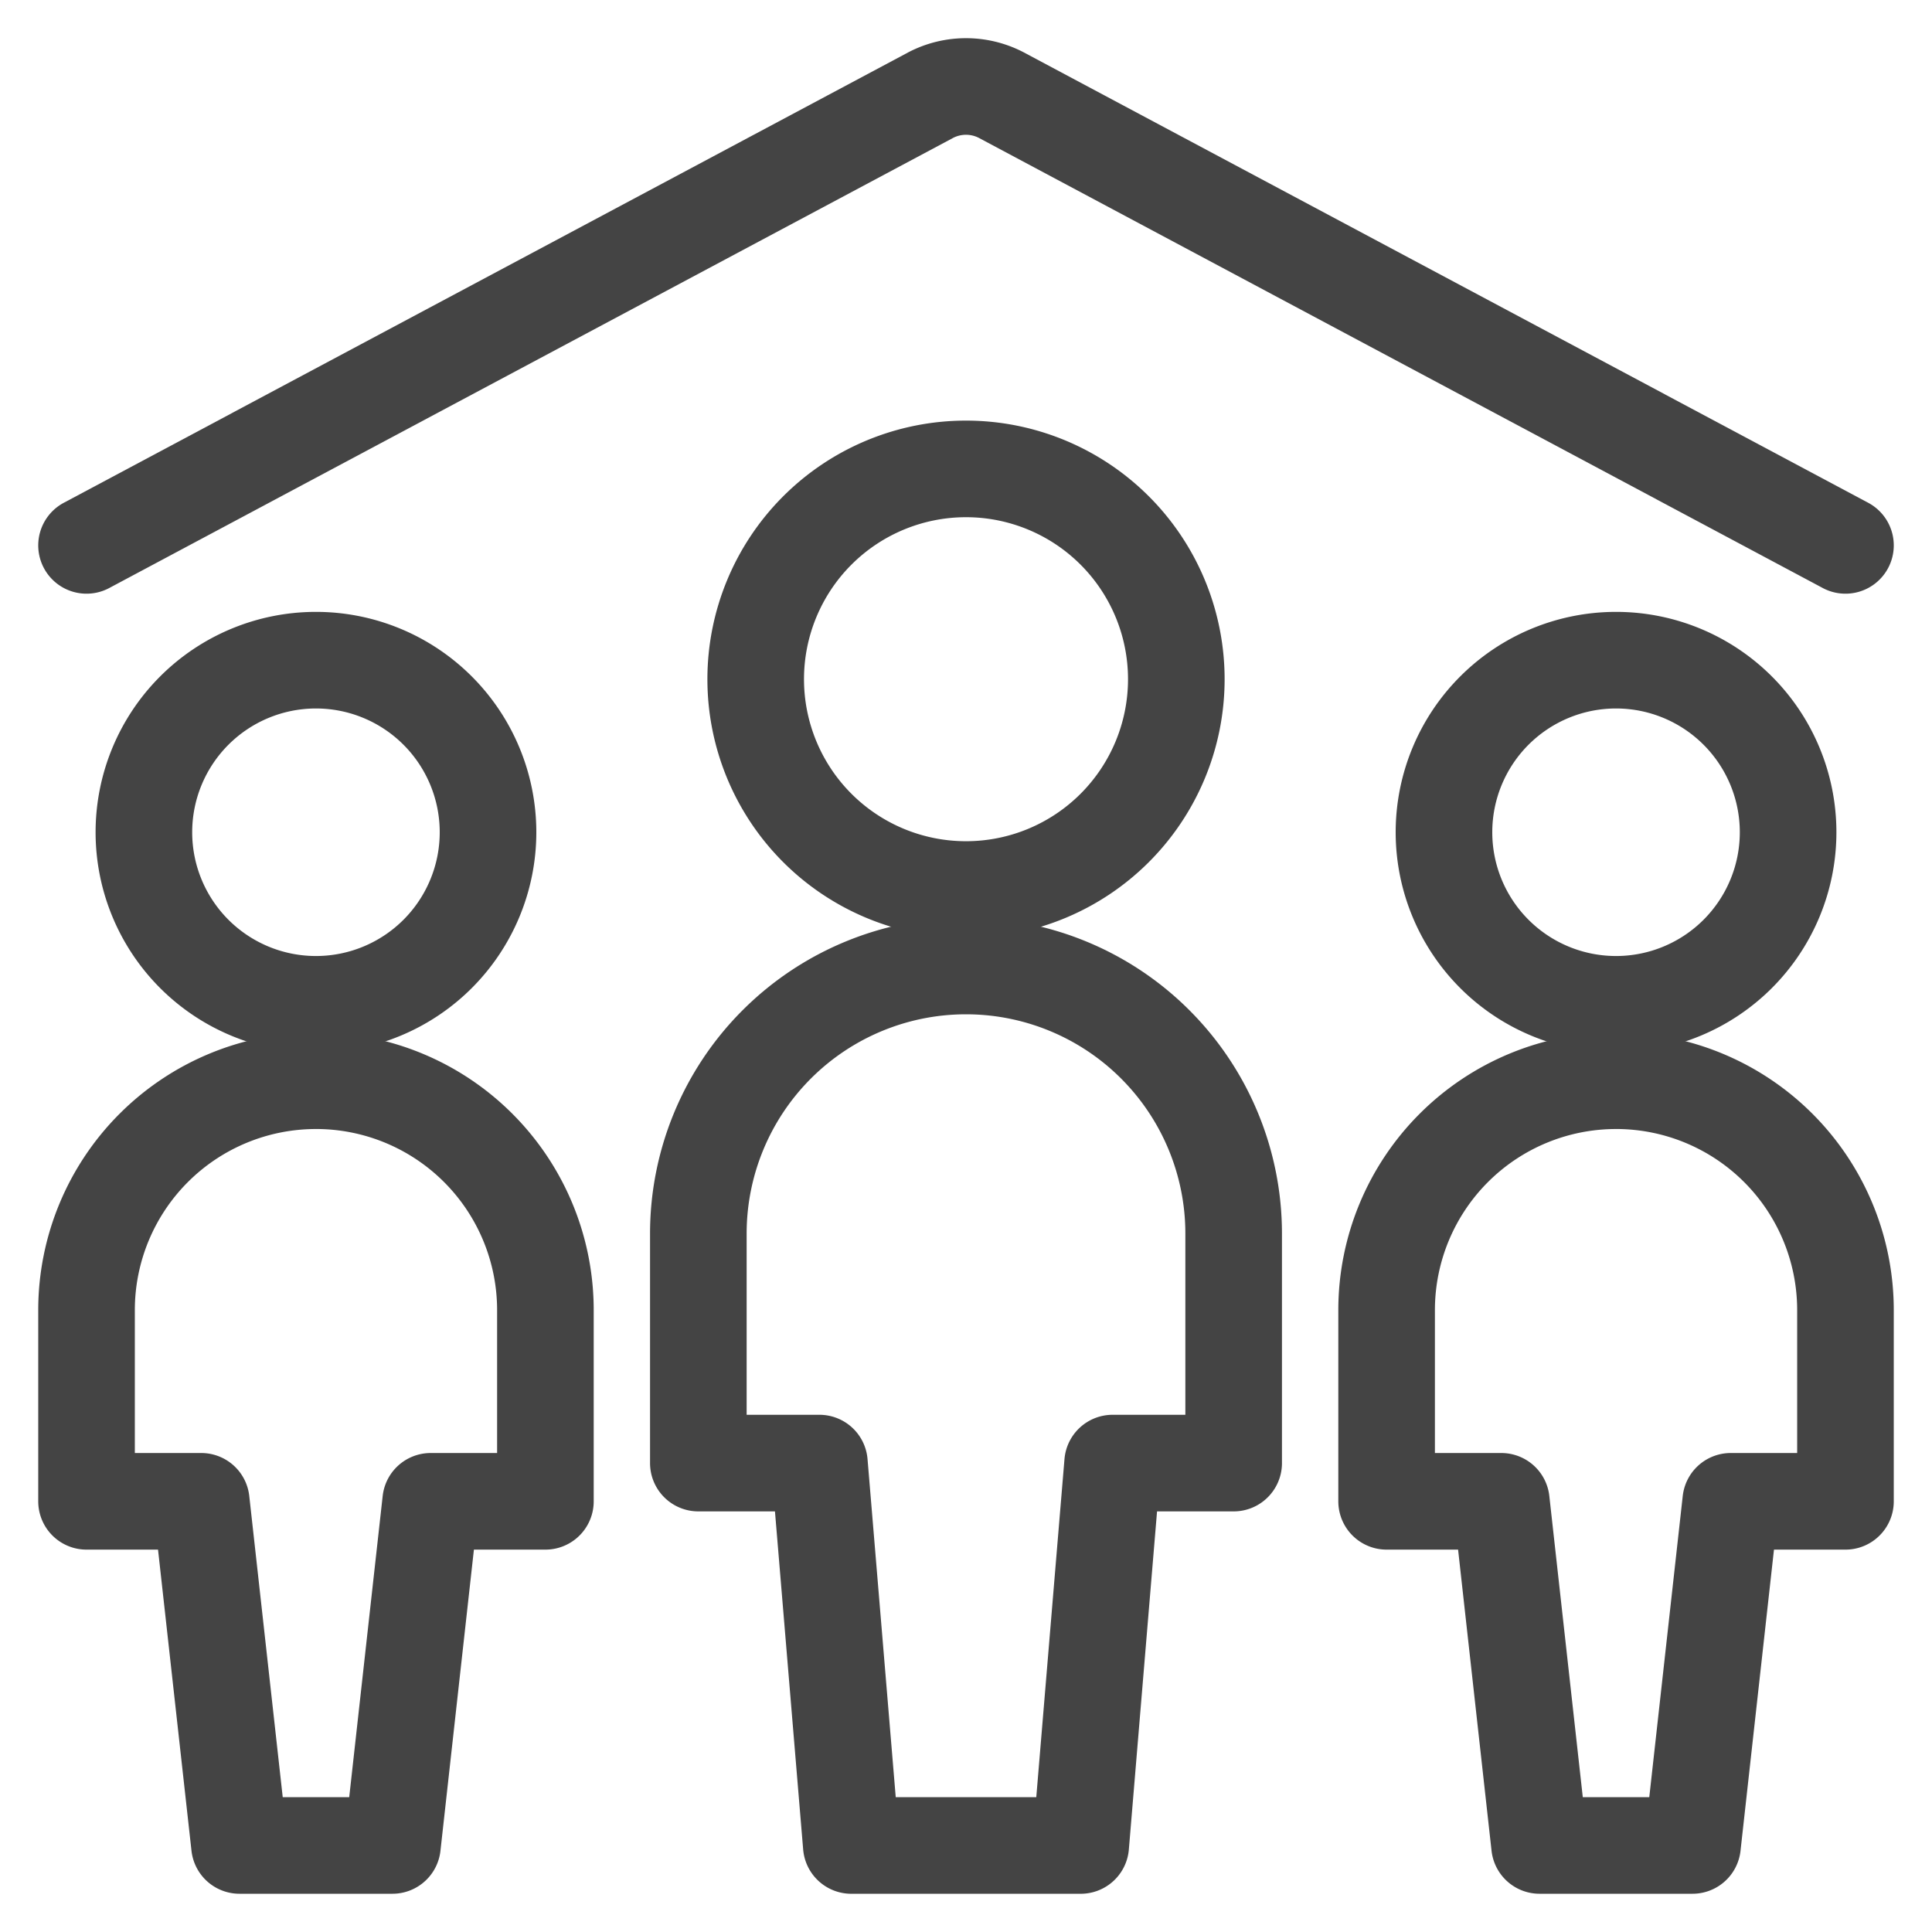 <svg viewBox="-2.5 -2.5 100 100" xmlns="http://www.w3.org/2000/svg" id="Family-Home--Streamline-Ultimate" height="100" width="100"><desc>Family Home Streamline Icon: https://streamlinehq.com</desc><path d="M72.24 40.577a8.906 8.906 0 1 0 17.812 0 8.906 8.906 0 1 0 -17.812 0Z" fill="none" stroke="#444444" stroke-linecap="round" stroke-linejoin="round" stroke-width="5"></path><path d="M81.146 53.438a11.875 11.875 0 0 0 -11.875 11.875V75.208H75.208l1.979 17.812h7.917L87.083 75.208h5.938v-9.896a11.875 11.875 0 0 0 -11.875 -11.875Z" fill="none" stroke="#444444" stroke-linecap="round" stroke-linejoin="round" stroke-width="5"></path><path d="M4.948 40.577a8.906 8.906 0 1 0 17.812 0 8.906 8.906 0 1 0 -17.812 0Z" fill="none" stroke="#444444" stroke-linecap="round" stroke-linejoin="round" stroke-width="5"></path><path d="M13.854 53.438a11.875 11.875 0 0 0 -11.875 11.875V75.208H7.917l1.979 17.812h7.917L19.792 75.208h5.938v-9.896a11.875 11.875 0 0 0 -11.875 -11.875Z" fill="none" stroke="#444444" stroke-linecap="round" stroke-linejoin="round" stroke-width="5"></path><path d="M36.615 32.656a10.885 10.885 0 1 0 21.771 0 10.885 10.885 0 1 0 -21.771 0Z" fill="none" stroke="#444444" stroke-linecap="round" stroke-linejoin="round" stroke-width="5"></path><path d="M61.354 61.354a13.854 13.854 0 0 0 -27.708 0v11.875h6.266l1.651 19.792h11.875l1.651 -19.792H61.354Z" fill="none" stroke="#444444" stroke-linecap="round" stroke-linejoin="round" stroke-width="5"></path><path d="M1.979 25.729 45.667 2.426a3.958 3.958 0 0 1 3.665 0L93.021 25.729" fill="none" stroke="#444444" stroke-linecap="round" stroke-linejoin="round" stroke-width="5"></path></svg>